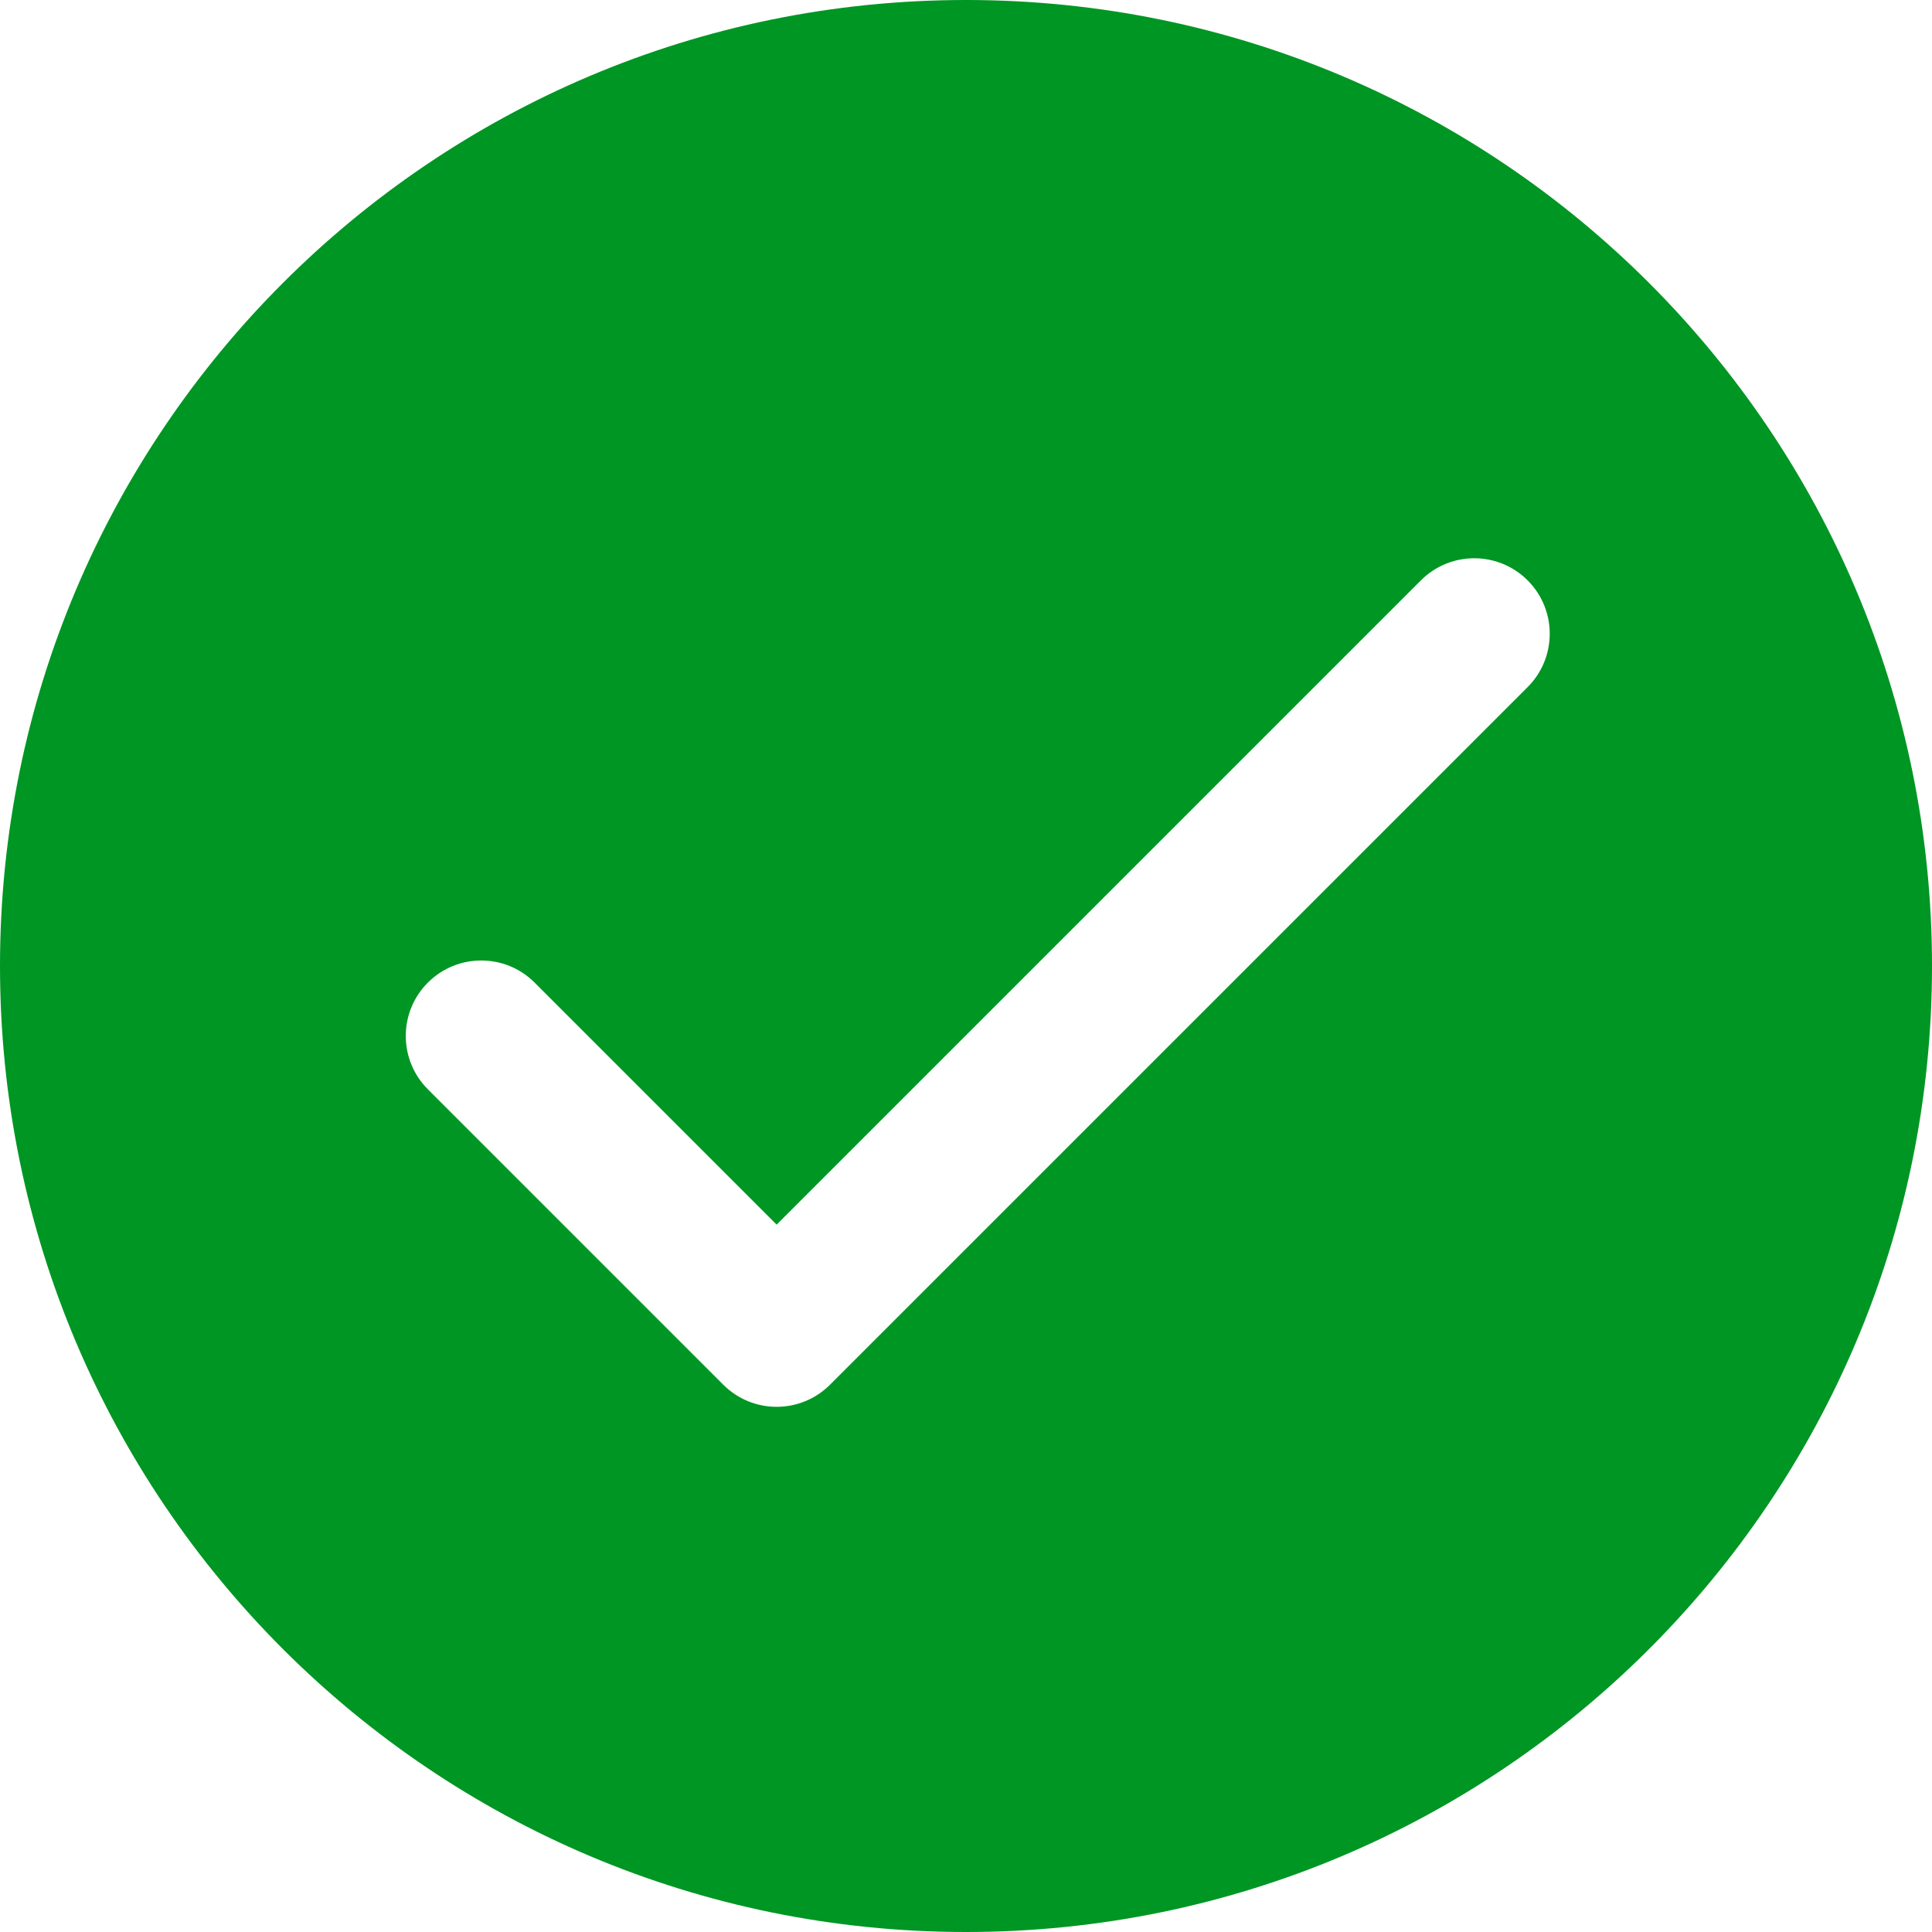 <?xml version="1.0" encoding="UTF-8"?> <svg xmlns="http://www.w3.org/2000/svg" width="512" height="512" viewBox="0 0 512 512" fill="none"><g clip-path="url(#clip0_489_35)"><path d="M256 0C114.615 0 0 114.615 0 256C0 397.385 114.615 512 256 512C397.385 512 512 397.385 512 256C512 114.615 397.385 0 256 0ZM404.839 182.087L219.962 366.964C216.057 370.869 210.938 372.822 205.819 372.822C200.7 372.822 195.582 370.869 191.676 366.964L113.394 288.681C105.583 280.87 105.582 268.207 113.393 260.397C121.204 252.587 133.869 252.586 141.677 260.397L205.819 324.538L376.553 153.803C384.364 145.992 397.028 145.992 404.838 153.803C412.648 161.614 412.648 174.277 404.839 182.087Z" fill="#009623"></path></g><defs><clipPath id="clip0_489_35"><rect width="512" height="512" fill="white"></rect></clipPath></defs></svg> 